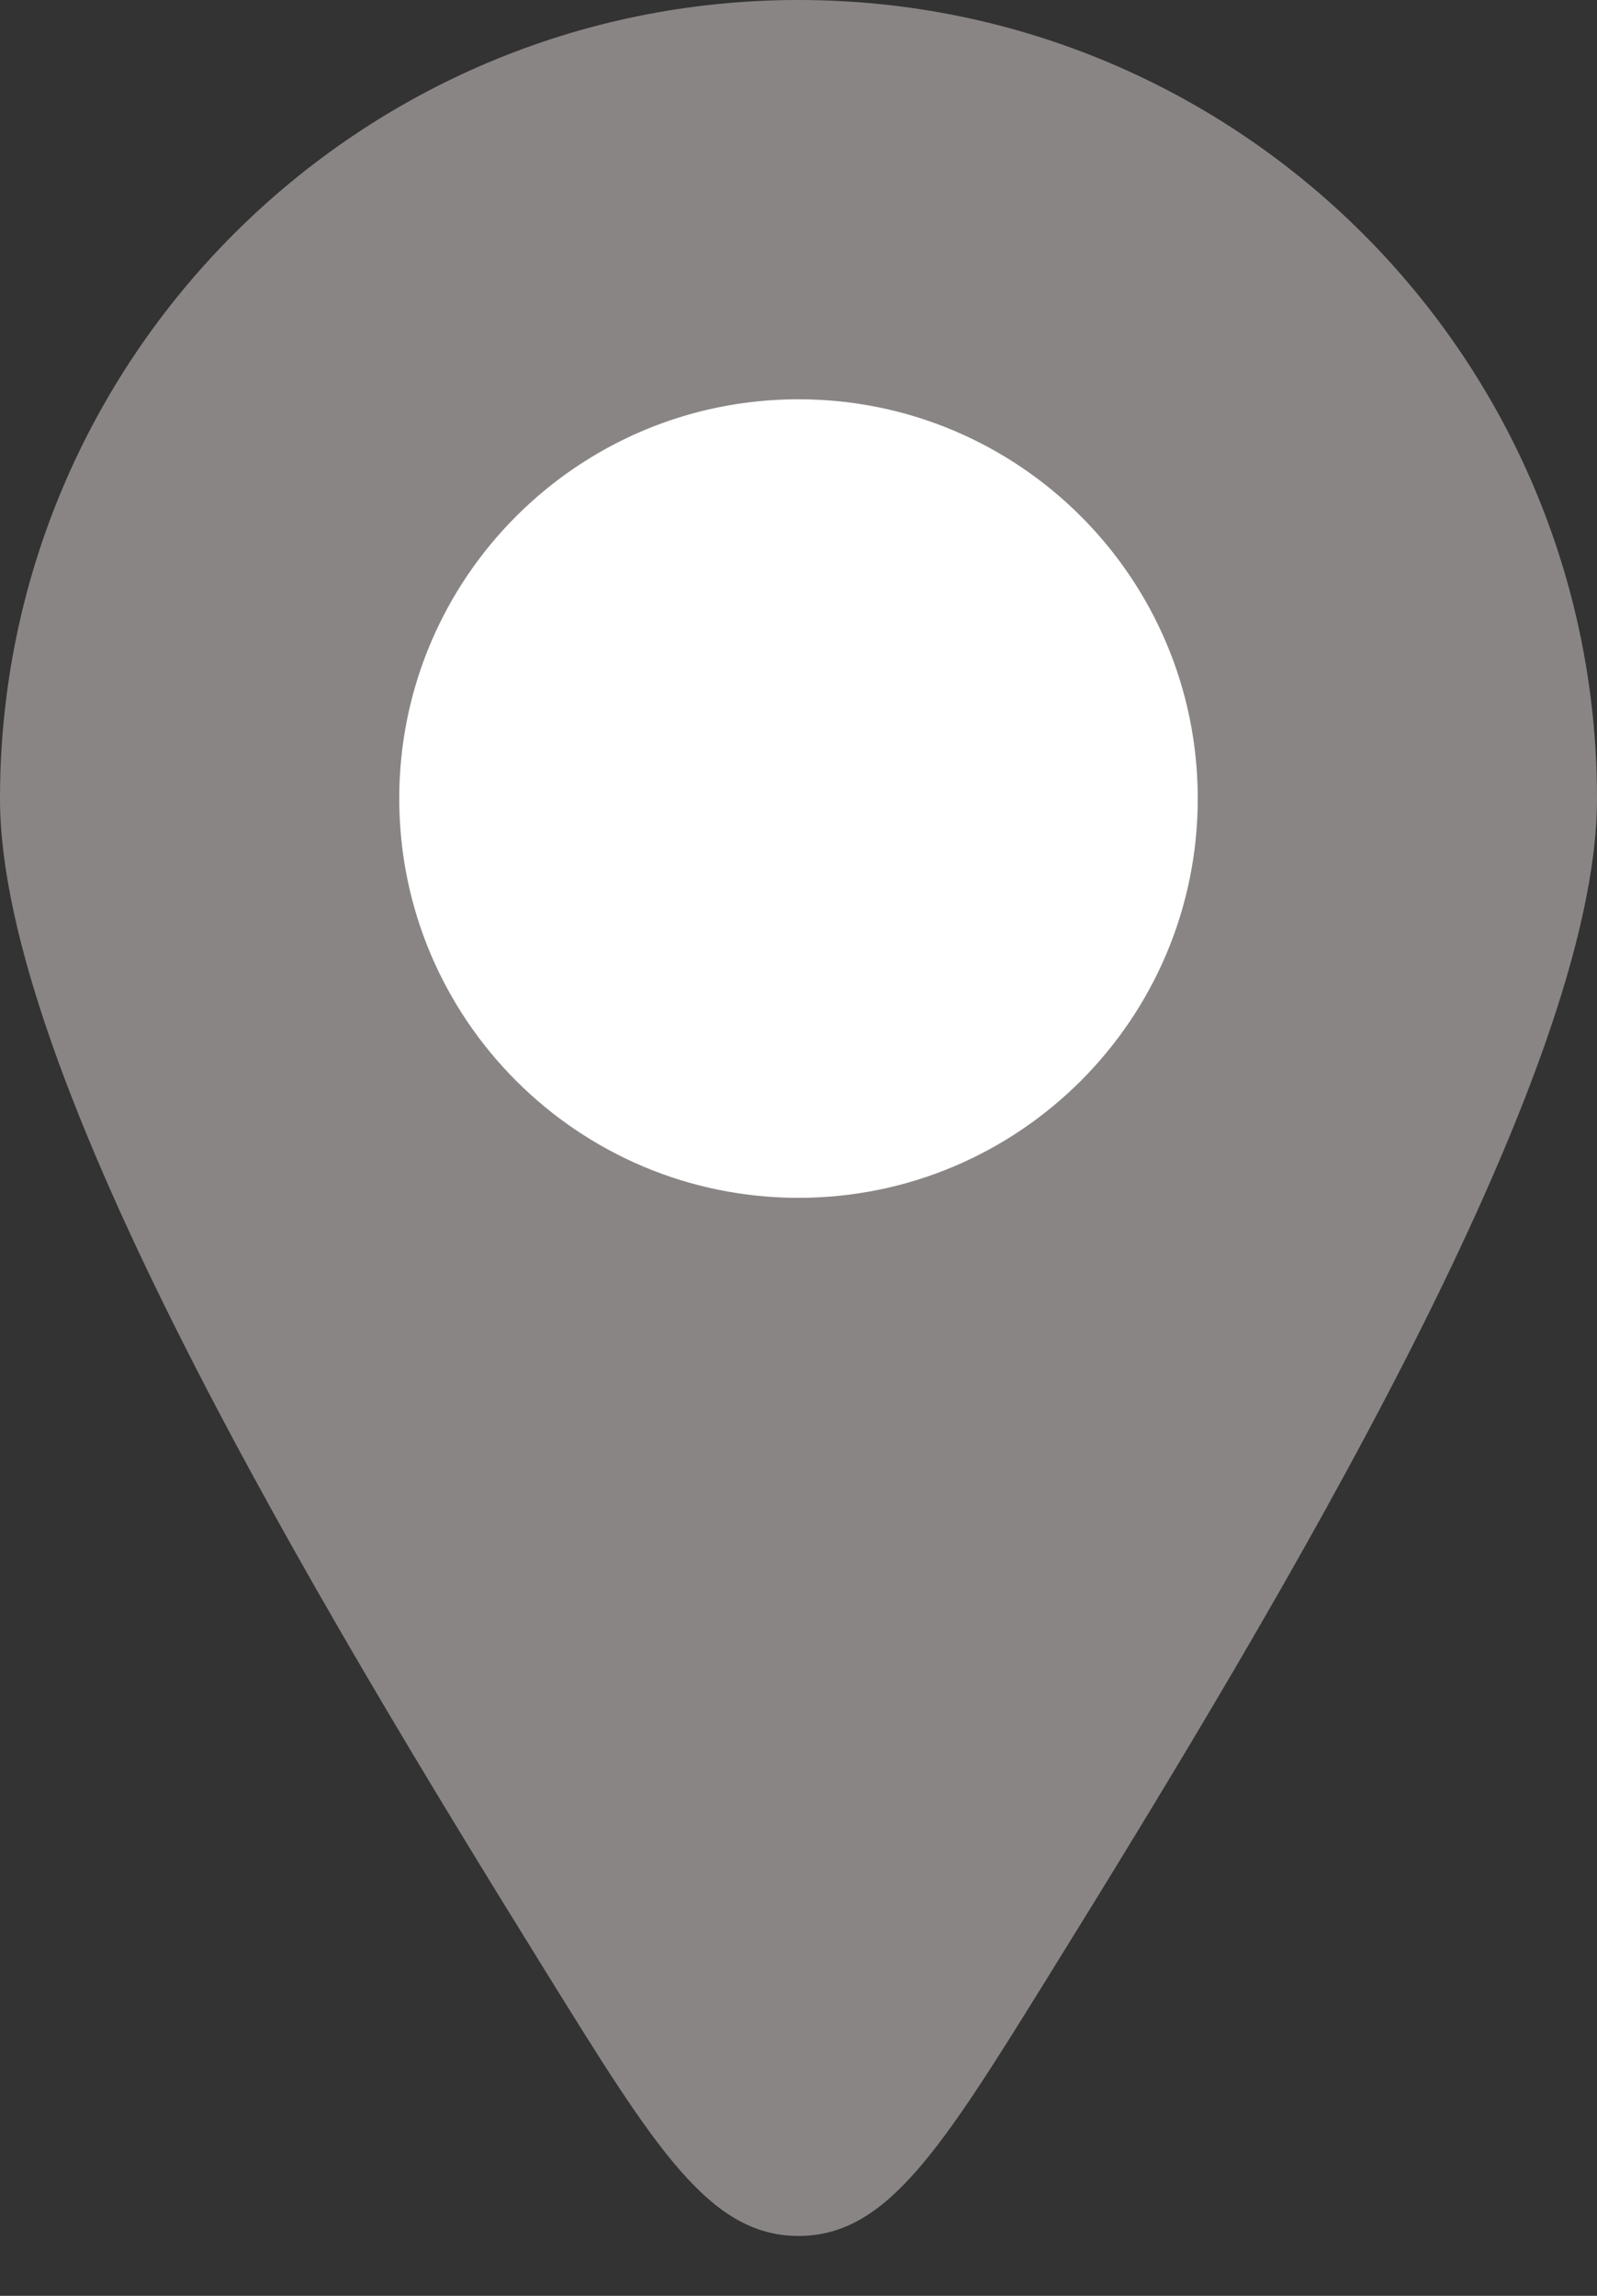 <svg width="16" height="23" viewBox="0 0 16 23" fill="none" xmlns="http://www.w3.org/2000/svg">
<rect x="0" y="0" width="16" height="23" fill="#333333" stroke="none"/>
<g id="Group 783">
<path id="Vector" d="M16 8C16 10.765 12.868 15.985 10.523 19.767C9.435 21.522 8.891 22.4 8 22.4C7.109 22.4 6.565 21.522 5.477 19.767C3.132 15.985 0 10.765 0 8C0 3.582 3.582 0 8 0C12.418 0 16 3.582 16 8Z" fill="#8A8585"/>
<path id="Vector_2" d="M12 8C12 10.209 10.209 12 8 12C5.791 12 4 10.209 4 8C4 5.791 5.791 4 8 4C10.209 4 12 5.791 12 8Z" fill="white"/>
</g>
</svg>
